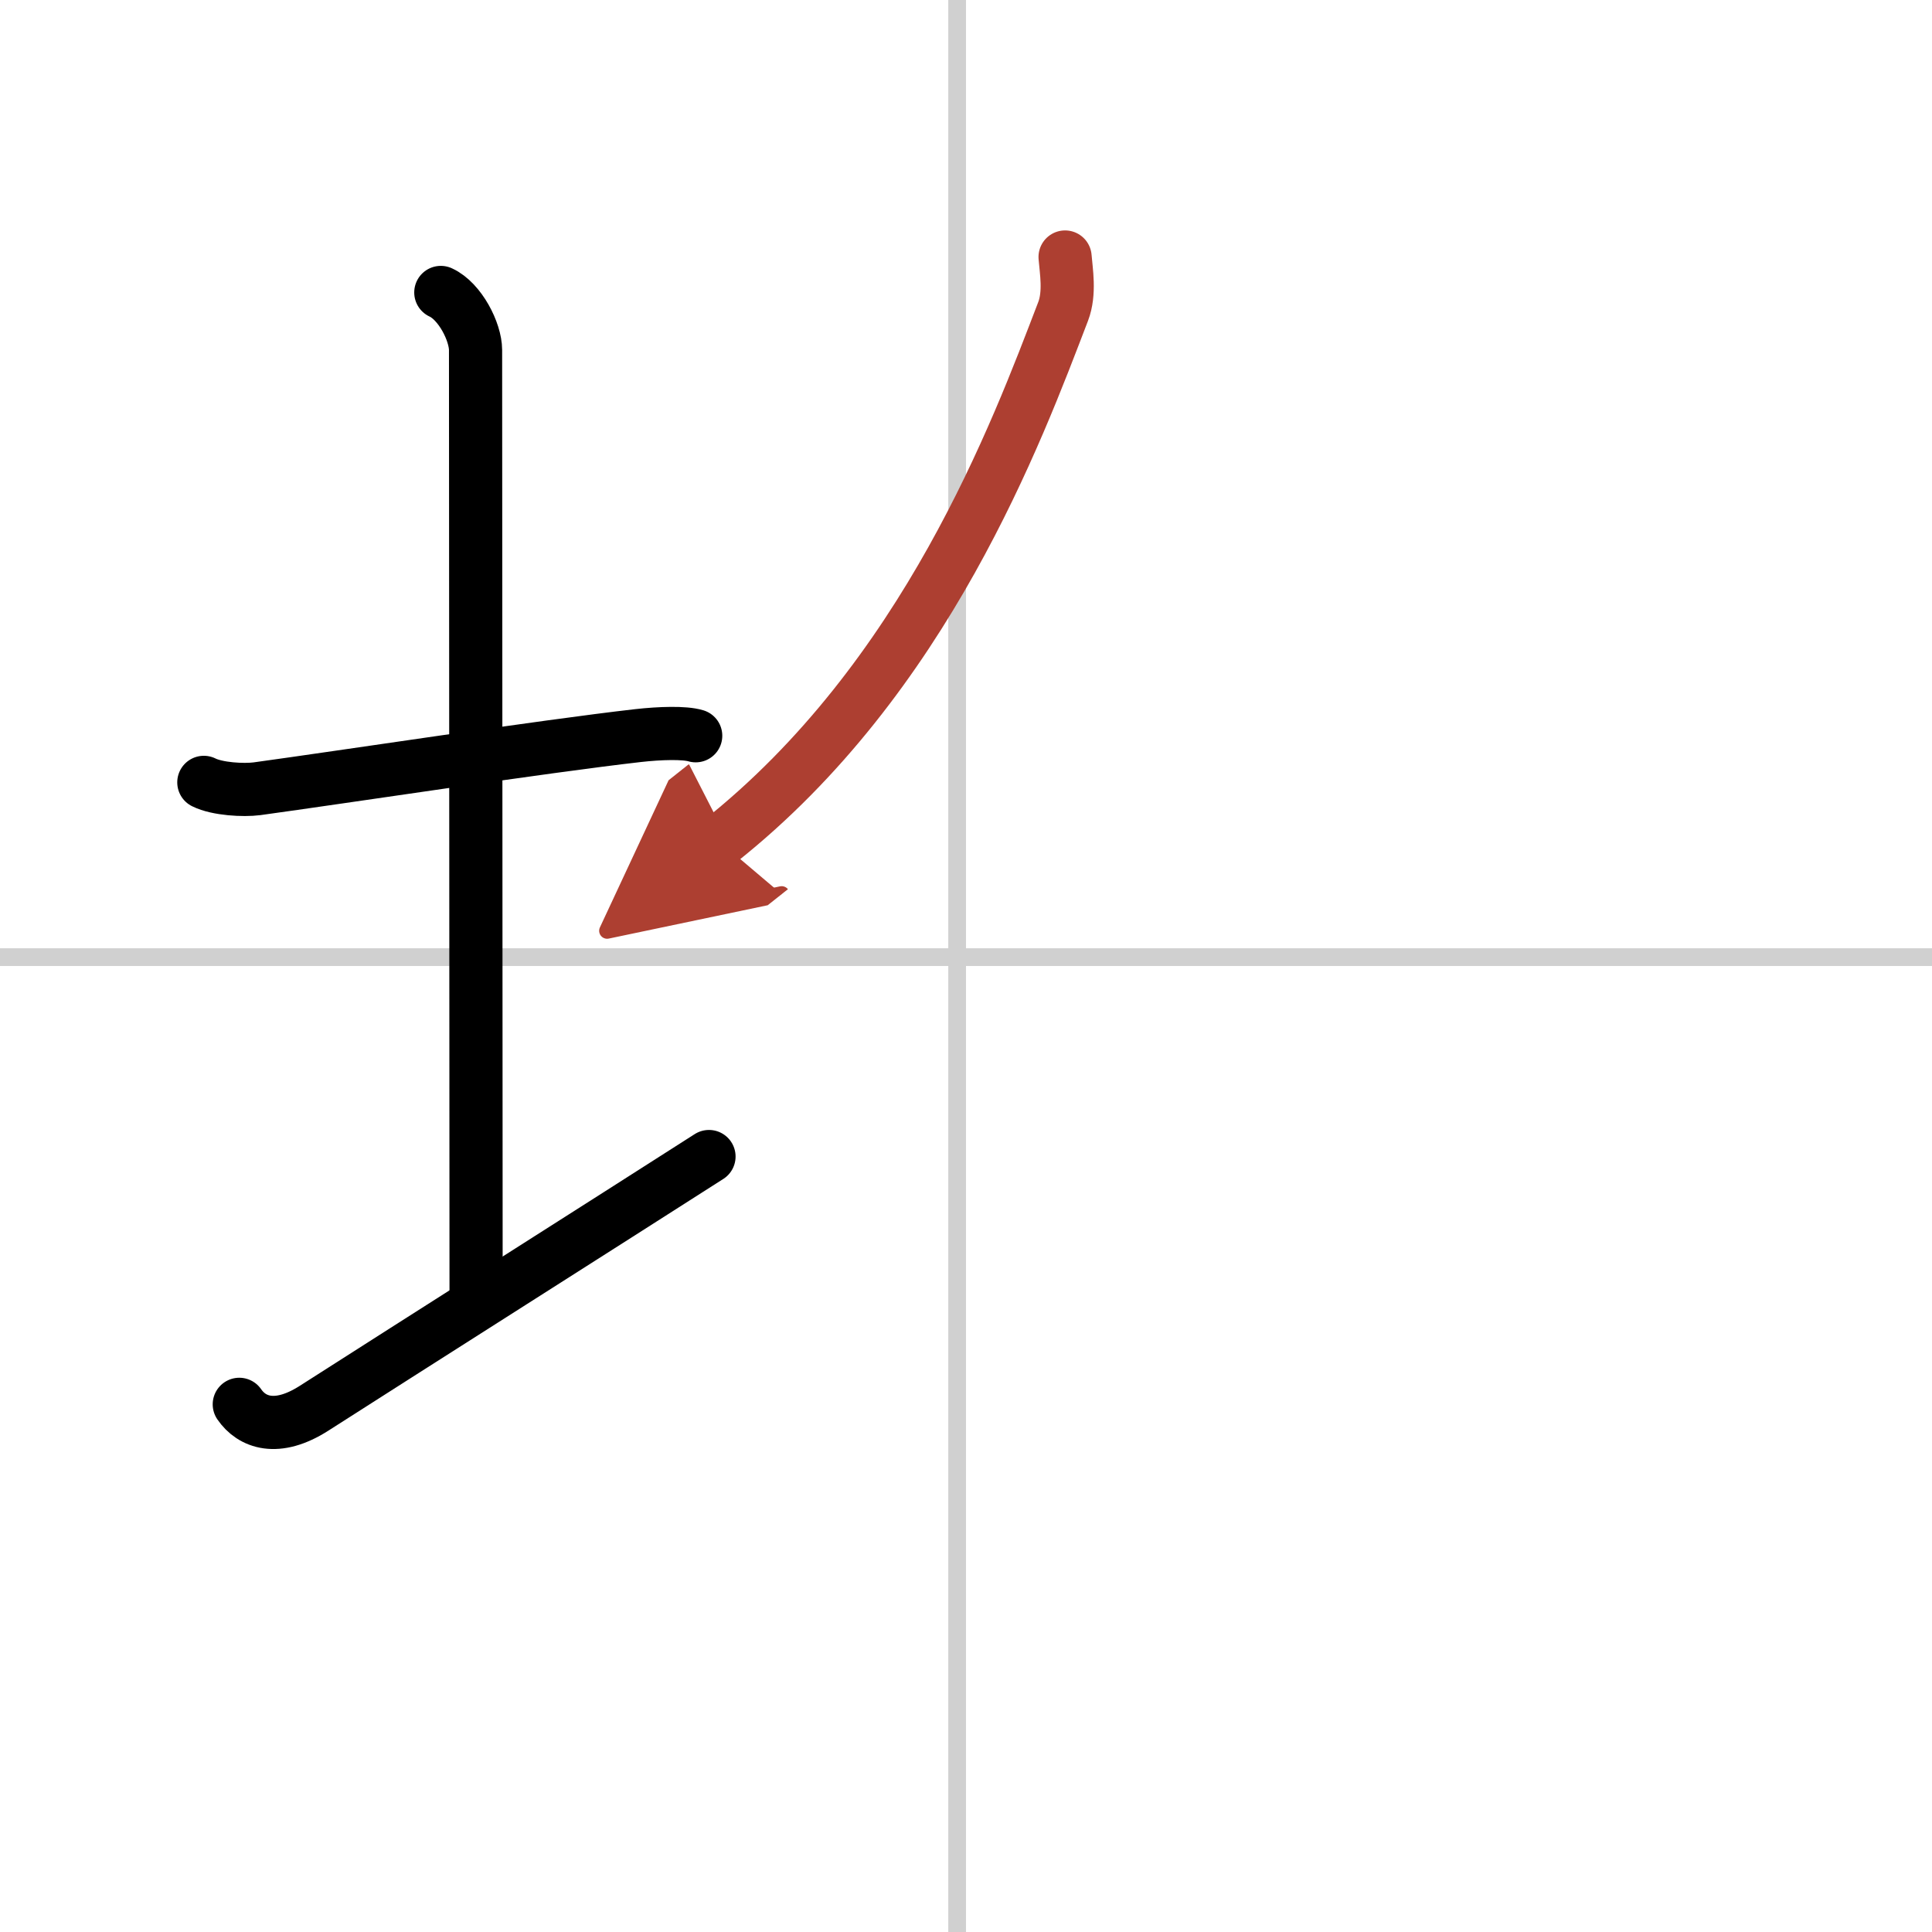 <svg width="400" height="400" viewBox="0 0 109 109" xmlns="http://www.w3.org/2000/svg"><defs><marker id="a" markerWidth="4" orient="auto" refX="1" refY="5" viewBox="0 0 10 10"><polyline points="0 0 10 5 0 10 1 5" fill="#ad3f31" stroke="#ad3f31"/></marker></defs><g fill="none" stroke="#000" stroke-linecap="round" stroke-linejoin="round" stroke-width="3"><rect width="100%" height="100%" fill="#fff" stroke="#fff"/><line x1="54" x2="54" y2="109" stroke="#d0d0d0" stroke-width="1"/><line x2="109" y1="54" y2="54" stroke="#d0d0d0" stroke-width="1"/><path d="m11.5 44.14c0.76 0.38 2.24 0.46 3 0.36 4.82-0.66 16.15-2.39 21.5-3 1.25-0.14 2.62-0.18 3.25 0.01"/><path d="m24.87 16.5c1.09 0.5 1.96 2.23 1.96 3.25 0 7.25 0.03 42.75 0.03 53.5"/><path d="M13.5,79.23c0.7,1.02,2.11,1.57,4.22,0.22C23.58,75.7,34.14,69,40,65.25"/><path d="m60.09 14.5c0.06 0.77 0.29 2.03-0.11 3.07-2.6 6.78-7.74 20.68-19.38 29.91" marker-end="url(#a)" stroke="#ad3f31"/></g></svg>

